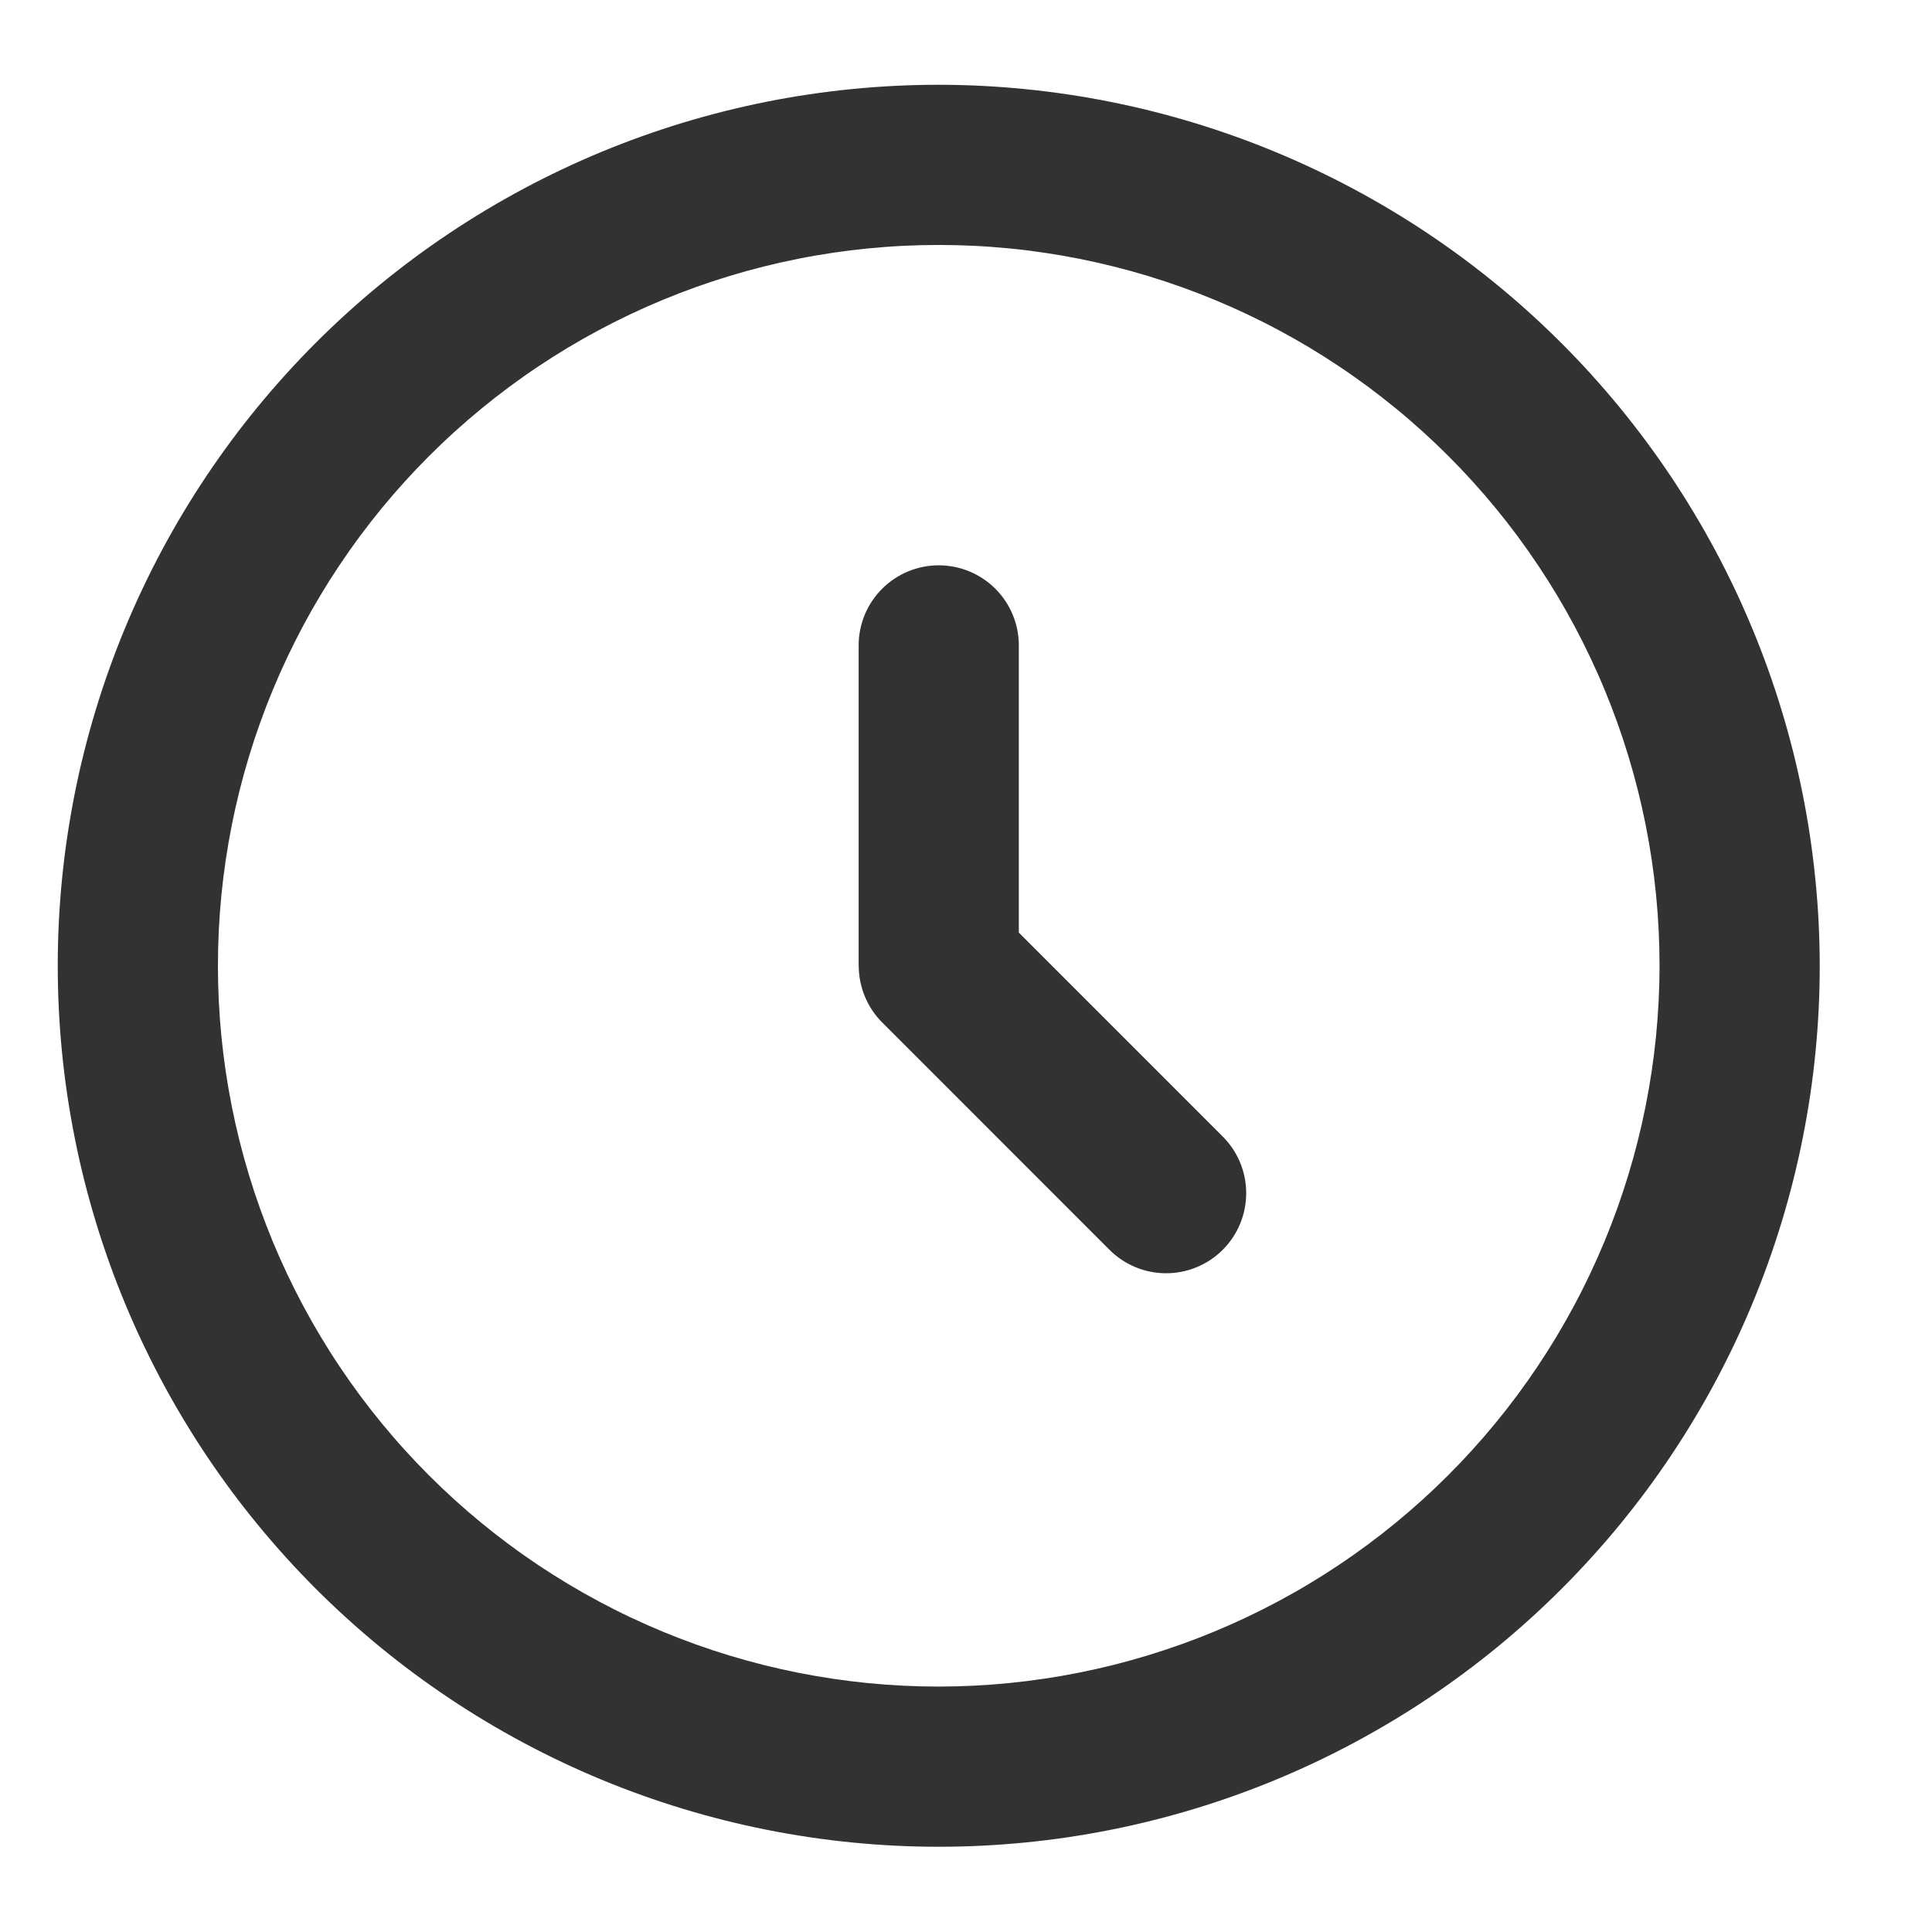 <svg xmlns="http://www.w3.org/2000/svg" xmlns:xlink="http://www.w3.org/1999/xlink" width="500" zoomAndPan="magnify" viewBox="0 0 375 375" height="500" preserveAspectRatio="xMidYMid meet" version="1.2"><defs><clipPath id="dc2a2143d0"><path d="M 11.211 16.453 L 353.211 16.453 L 353.211 358.453 L 11.211 358.453 Z M 11.211 16.453 "/></clipPath></defs><g id="8660499348"><g clip-rule="nonzero" clip-path="url(#dc2a2143d0)"><path style=" stroke:none;fill-rule:nonzero;fill:#323232;fill-opacity:1;" d="M 182.211 16.453 C 179.41 16.453 176.613 16.523 173.82 16.66 C 171.023 16.797 168.234 17.004 165.449 17.277 C 162.664 17.551 159.887 17.895 157.117 18.305 C 154.352 18.715 151.594 19.195 148.848 19.738 C 146.105 20.285 143.375 20.898 140.66 21.578 C 137.945 22.258 135.25 23.004 132.57 23.816 C 129.891 24.629 127.234 25.508 124.602 26.449 C 121.965 27.395 119.355 28.398 116.77 29.469 C 114.184 30.543 111.629 31.676 109.098 32.871 C 106.566 34.07 104.07 35.328 101.602 36.645 C 99.133 37.965 96.699 39.344 94.297 40.781 C 91.898 42.223 89.535 43.719 87.207 45.273 C 84.879 46.828 82.594 48.438 80.344 50.105 C 78.098 51.773 75.891 53.492 73.727 55.27 C 71.566 57.043 69.445 58.871 67.371 60.75 C 65.301 62.629 63.273 64.559 61.293 66.539 C 59.316 68.52 57.387 70.543 55.508 72.617 C 53.629 74.691 51.801 76.809 50.023 78.973 C 48.25 81.137 46.527 83.34 44.859 85.59 C 43.195 87.836 41.582 90.125 40.027 92.453 C 38.473 94.777 36.977 97.141 35.539 99.543 C 34.098 101.941 32.719 104.379 31.402 106.844 C 30.082 109.312 28.824 111.812 27.629 114.344 C 26.43 116.871 25.297 119.43 24.227 122.016 C 23.156 124.602 22.148 127.211 21.207 129.848 C 20.262 132.48 19.387 135.137 18.574 137.816 C 17.762 140.492 17.016 143.191 16.332 145.906 C 15.652 148.617 15.039 151.348 14.496 154.094 C 13.949 156.84 13.473 159.594 13.059 162.363 C 12.648 165.133 12.309 167.906 12.031 170.691 C 11.758 173.477 11.551 176.27 11.414 179.062 C 11.277 181.859 11.211 184.656 11.211 187.453 C 11.211 190.254 11.277 193.051 11.414 195.844 C 11.551 198.641 11.758 201.43 12.031 204.215 C 12.309 207 12.648 209.777 13.059 212.547 C 13.473 215.312 13.949 218.07 14.496 220.816 C 15.039 223.559 15.652 226.289 16.332 229.004 C 17.016 231.719 17.762 234.414 18.574 237.094 C 19.387 239.77 20.262 242.426 21.207 245.062 C 22.148 247.695 23.156 250.309 24.227 252.895 C 25.297 255.477 26.43 258.035 27.629 260.566 C 28.824 263.098 30.082 265.594 31.402 268.062 C 32.719 270.531 34.098 272.965 35.539 275.367 C 36.977 277.766 38.473 280.129 40.027 282.457 C 41.582 284.785 43.195 287.07 44.859 289.32 C 46.527 291.566 48.25 293.773 50.023 295.934 C 51.801 298.098 53.629 300.219 55.508 302.289 C 57.387 304.363 59.316 306.391 61.293 308.371 C 63.273 310.348 65.301 312.277 67.371 314.156 C 69.445 316.035 71.566 317.863 73.727 319.641 C 75.891 321.414 78.098 323.137 80.344 324.801 C 82.594 326.469 84.879 328.082 87.207 329.637 C 89.535 331.191 91.898 332.688 94.297 334.125 C 96.699 335.562 99.133 336.945 101.602 338.262 C 104.07 339.582 106.566 340.84 109.098 342.035 C 111.629 343.234 114.184 344.367 116.77 345.438 C 119.355 346.508 121.965 347.516 124.602 348.457 C 127.234 349.402 129.891 350.277 132.57 351.09 C 135.25 351.902 137.945 352.648 140.66 353.328 C 143.375 354.008 146.105 354.621 148.848 355.168 C 151.594 355.715 154.352 356.191 157.117 356.602 C 159.887 357.016 162.664 357.355 165.449 357.629 C 168.234 357.906 171.023 358.109 173.82 358.25 C 176.613 358.387 179.41 358.453 182.211 358.453 C 185.008 358.453 187.805 358.387 190.602 358.25 C 193.395 358.109 196.184 357.906 198.969 357.629 C 201.754 357.355 204.531 357.016 207.301 356.602 C 210.07 356.191 212.824 355.715 215.57 355.168 C 218.316 354.621 221.043 354.008 223.758 353.328 C 226.473 352.648 229.168 351.902 231.848 351.09 C 234.527 350.277 237.184 349.402 239.816 348.457 C 242.453 347.516 245.062 346.508 247.648 345.438 C 250.234 344.367 252.793 343.234 255.32 342.035 C 257.852 340.84 260.352 339.582 262.816 338.262 C 265.285 336.945 267.719 335.562 270.121 334.125 C 272.52 332.688 274.887 331.191 277.211 329.637 C 279.539 328.082 281.824 326.469 284.074 324.801 C 286.32 323.137 288.527 321.414 290.691 319.641 C 292.855 317.863 294.973 316.035 297.047 314.156 C 299.121 312.277 301.145 310.348 303.125 308.371 C 305.102 306.391 307.031 304.363 308.91 302.289 C 310.793 300.219 312.617 298.098 314.395 295.934 C 316.168 293.773 317.891 291.566 319.559 289.32 C 321.227 287.07 322.836 284.785 324.391 282.457 C 325.945 280.129 327.441 277.766 328.879 275.367 C 330.32 272.965 331.699 270.531 333.02 268.062 C 334.336 265.594 335.594 263.098 336.793 260.566 C 337.988 258.035 339.121 255.477 340.191 252.895 C 341.262 250.309 342.27 247.695 343.215 245.062 C 344.156 242.426 345.035 239.77 345.848 237.094 C 346.66 234.414 347.406 231.719 348.086 229.004 C 348.766 226.289 349.379 223.559 349.922 220.816 C 350.469 218.07 350.949 215.312 351.359 212.547 C 351.77 209.777 352.113 207 352.387 204.215 C 352.66 201.43 352.867 198.641 353.004 195.844 C 353.141 193.051 353.211 190.254 353.211 187.453 C 353.207 184.656 353.133 181.859 352.996 179.066 C 352.855 176.273 352.645 173.484 352.367 170.699 C 352.09 167.914 351.746 165.141 351.332 162.371 C 350.922 159.605 350.441 156.852 349.891 154.105 C 349.344 151.363 348.727 148.637 348.047 145.922 C 347.363 143.207 346.617 140.516 345.801 137.836 C 344.988 135.16 344.109 132.504 343.164 129.871 C 342.223 127.238 341.215 124.629 340.141 122.047 C 339.07 119.461 337.934 116.906 336.738 114.375 C 335.539 111.848 334.281 109.352 332.961 106.883 C 331.641 104.418 330.262 101.984 328.82 99.586 C 327.383 97.188 325.887 94.824 324.332 92.496 C 322.777 90.172 321.164 87.887 319.496 85.641 C 317.832 83.391 316.109 81.188 314.336 79.023 C 312.559 76.863 310.734 74.746 308.855 72.672 C 306.977 70.598 305.047 68.574 303.066 66.594 C 301.09 64.617 299.062 62.688 296.992 60.809 C 294.918 58.93 292.801 57.105 290.637 55.328 C 288.477 53.555 286.27 51.832 284.023 50.164 C 281.777 48.5 279.492 46.887 277.164 45.332 C 274.84 43.777 272.477 42.281 270.078 40.84 C 267.68 39.402 265.246 38.023 262.781 36.703 C 260.312 35.383 257.816 34.125 255.285 32.926 C 252.758 31.73 250.203 30.594 247.617 29.523 C 245.035 28.449 242.426 27.441 239.793 26.5 C 237.156 25.555 234.504 24.676 231.828 23.859 C 229.148 23.047 226.453 22.301 223.742 21.617 C 221.027 20.934 218.301 20.32 215.555 19.773 C 212.812 19.223 210.059 18.742 207.289 18.332 C 204.523 17.918 201.75 17.57 198.965 17.297 C 196.18 17.02 193.391 16.809 190.598 16.668 C 187.805 16.527 185.008 16.457 182.211 16.453 Z M 182.211 327.363 C 179.918 327.363 177.633 327.309 175.344 327.195 C 173.059 327.082 170.773 326.914 168.496 326.691 C 166.219 326.465 163.945 326.184 161.68 325.848 C 159.414 325.512 157.16 325.121 154.914 324.676 C 152.668 324.227 150.434 323.727 148.215 323.172 C 145.992 322.613 143.785 322.004 141.598 321.34 C 139.406 320.676 137.23 319.957 135.074 319.184 C 132.918 318.414 130.785 317.59 128.668 316.715 C 126.555 315.836 124.461 314.91 122.391 313.93 C 120.32 312.953 118.277 311.922 116.258 310.844 C 114.238 309.762 112.246 308.637 110.281 307.457 C 108.316 306.281 106.383 305.055 104.48 303.785 C 102.574 302.512 100.703 301.195 98.867 299.828 C 97.027 298.465 95.223 297.059 93.453 295.605 C 91.684 294.152 89.949 292.656 88.254 291.121 C 86.555 289.582 84.898 288.004 83.277 286.383 C 81.66 284.766 80.082 283.109 78.543 281.41 C 77.004 279.715 75.512 277.98 74.059 276.211 C 72.605 274.441 71.195 272.637 69.832 270.797 C 68.469 268.957 67.152 267.086 65.879 265.184 C 64.605 263.281 63.383 261.344 62.207 259.383 C 61.027 257.418 59.898 255.426 58.82 253.406 C 57.742 251.387 56.711 249.344 55.734 247.273 C 54.754 245.203 53.828 243.109 52.949 240.996 C 52.074 238.879 51.25 236.742 50.48 234.59 C 49.707 232.434 48.988 230.258 48.324 228.066 C 47.66 225.875 47.051 223.672 46.492 221.449 C 45.938 219.227 45.434 216.996 44.988 214.75 C 44.543 212.504 44.152 210.246 43.816 207.984 C 43.48 205.719 43.199 203.445 42.973 201.168 C 42.75 198.891 42.582 196.605 42.469 194.32 C 42.355 192.031 42.301 189.742 42.301 187.453 C 42.301 185.164 42.355 182.875 42.469 180.59 C 42.582 178.301 42.75 176.02 42.973 173.742 C 43.199 171.461 43.48 169.191 43.816 166.926 C 44.152 164.66 44.543 162.406 44.988 160.16 C 45.434 157.914 45.938 155.68 46.492 153.457 C 47.051 151.238 47.66 149.031 48.324 146.84 C 48.988 144.648 49.707 142.477 50.48 140.32 C 51.25 138.164 52.074 136.027 52.949 133.914 C 53.828 131.797 54.754 129.707 55.734 127.637 C 56.711 125.566 57.742 123.52 58.82 121.5 C 59.898 119.48 61.027 117.492 62.207 115.527 C 63.383 113.562 64.605 111.629 65.879 109.727 C 67.152 107.82 68.469 105.949 69.832 104.109 C 71.195 102.27 72.605 100.465 74.059 98.695 C 75.512 96.926 77.004 95.195 78.543 93.496 C 80.082 91.801 81.66 90.141 83.277 88.523 C 84.898 86.906 86.555 85.324 88.254 83.789 C 89.949 82.25 91.684 80.754 93.453 79.305 C 95.223 77.852 97.027 76.441 98.867 75.078 C 100.703 73.715 102.574 72.395 104.48 71.125 C 106.383 69.852 108.316 68.629 110.281 67.449 C 112.246 66.273 114.238 65.145 116.258 64.066 C 118.277 62.984 120.32 61.957 122.391 60.977 C 124.461 60 126.555 59.07 128.668 58.195 C 130.785 57.32 132.918 56.496 135.074 55.723 C 137.23 54.953 139.406 54.234 141.598 53.57 C 143.785 52.906 145.992 52.293 148.215 51.738 C 150.434 51.18 152.668 50.68 154.914 50.234 C 157.16 49.785 159.414 49.395 161.68 49.059 C 163.945 48.723 166.219 48.441 168.496 48.219 C 170.773 47.996 173.059 47.824 175.344 47.715 C 177.633 47.602 179.918 47.547 182.211 47.547 C 184.5 47.547 186.789 47.602 189.074 47.715 C 191.359 47.824 193.645 47.996 195.922 48.219 C 198.203 48.441 200.473 48.723 202.738 49.059 C 205.004 49.395 207.258 49.785 209.504 50.234 C 211.75 50.68 213.984 51.18 216.203 51.738 C 218.426 52.293 220.633 52.906 222.824 53.57 C 225.016 54.234 227.188 54.953 229.344 55.723 C 231.5 56.496 233.633 57.32 235.75 58.195 C 237.867 59.07 239.957 60 242.027 60.977 C 244.098 61.957 246.145 62.984 248.16 64.066 C 250.18 65.145 252.172 66.273 254.137 67.449 C 256.102 68.629 258.035 69.852 259.938 71.125 C 261.844 72.395 263.715 73.715 265.555 75.078 C 267.391 76.441 269.195 77.852 270.965 79.305 C 272.738 80.754 274.469 82.25 276.168 83.789 C 277.863 85.324 279.52 86.906 281.141 88.523 C 282.758 90.141 284.336 91.801 285.875 93.496 C 287.414 95.195 288.906 96.926 290.359 98.695 C 291.812 100.465 293.223 102.27 294.586 104.109 C 295.949 105.949 297.266 107.82 298.539 109.727 C 299.812 111.629 301.035 113.562 302.215 115.527 C 303.391 117.492 304.52 119.48 305.598 121.5 C 306.676 123.52 307.707 125.566 308.688 127.637 C 309.664 129.707 310.594 131.797 311.469 133.914 C 312.344 136.027 313.168 138.164 313.941 140.32 C 314.711 142.477 315.43 144.648 316.094 146.84 C 316.758 149.031 317.367 151.238 317.926 153.457 C 318.48 155.68 318.984 157.914 319.43 160.16 C 319.875 162.406 320.27 164.66 320.605 166.926 C 320.941 169.191 321.219 171.461 321.445 173.742 C 321.668 176.02 321.836 178.301 321.949 180.59 C 322.062 182.875 322.117 185.164 322.117 187.453 C 322.117 189.742 322.059 192.031 321.941 194.316 C 321.828 196.602 321.656 198.887 321.43 201.164 C 321.203 203.441 320.922 205.711 320.582 207.977 C 320.246 210.238 319.852 212.492 319.406 214.738 C 318.957 216.984 318.453 219.215 317.895 221.434 C 317.336 223.656 316.727 225.859 316.059 228.051 C 315.395 230.238 314.676 232.414 313.902 234.566 C 313.129 236.723 312.305 238.855 311.426 240.973 C 310.551 243.086 309.621 245.176 308.641 247.246 C 307.66 249.312 306.633 251.359 305.551 253.375 C 304.473 255.395 303.344 257.387 302.168 259.348 C 300.988 261.312 299.766 263.242 298.492 265.148 C 297.219 267.051 295.902 268.922 294.539 270.758 C 293.172 272.598 291.766 274.402 290.312 276.168 C 288.859 277.938 287.367 279.672 285.828 281.367 C 284.293 283.062 282.715 284.719 281.094 286.34 C 279.477 287.957 277.82 289.535 276.121 291.074 C 274.426 292.609 272.695 294.105 270.926 295.559 C 269.156 297.012 267.352 298.418 265.512 299.781 C 263.676 301.145 261.805 302.465 259.902 303.738 C 258 305.008 256.066 306.234 254.102 307.41 C 252.141 308.59 250.148 309.719 248.133 310.797 C 246.113 311.879 244.07 312.906 242 313.887 C 239.934 314.867 237.84 315.793 235.727 316.672 C 233.613 317.551 231.477 318.375 229.324 319.145 C 227.168 319.918 224.996 320.637 222.805 321.305 C 220.617 321.969 218.41 322.582 216.191 323.141 C 213.969 323.699 211.738 324.199 209.492 324.648 C 207.25 325.098 204.996 325.492 202.73 325.828 C 200.465 326.168 198.195 326.449 195.918 326.676 C 193.641 326.902 191.359 327.074 189.07 327.188 C 186.785 327.301 184.5 327.359 182.211 327.363 Z M 182.211 327.363 "/></g><path style=" stroke:none;fill-rule:nonzero;fill:#323232;fill-opacity:1;" d="M 197.754 181.02 L 197.754 125.273 C 197.754 124.25 197.656 123.242 197.457 122.238 C 197.258 121.238 196.961 120.266 196.57 119.324 C 196.18 118.379 195.703 117.484 195.137 116.637 C 194.566 115.785 193.922 115 193.203 114.281 C 192.48 113.559 191.695 112.914 190.848 112.348 C 189.996 111.781 189.102 111.301 188.16 110.91 C 187.215 110.52 186.242 110.227 185.242 110.027 C 184.242 109.828 183.23 109.727 182.211 109.727 C 181.188 109.727 180.176 109.828 179.176 110.027 C 178.176 110.227 177.203 110.52 176.262 110.91 C 175.316 111.301 174.422 111.781 173.574 112.348 C 172.723 112.914 171.938 113.559 171.219 114.281 C 170.496 115 169.852 115.785 169.285 116.637 C 168.715 117.484 168.238 118.379 167.848 119.324 C 167.457 120.266 167.16 121.238 166.961 122.238 C 166.762 123.242 166.664 124.25 166.664 125.273 L 166.664 187.453 L 166.68 187.527 C 166.691 189.574 167.094 191.543 167.879 193.434 C 168.664 195.324 169.781 196.996 171.223 198.449 L 215.184 242.418 C 215.539 242.785 215.914 243.137 216.309 243.469 C 216.703 243.801 217.109 244.109 217.531 244.402 C 217.957 244.695 218.395 244.965 218.844 245.211 C 219.293 245.461 219.754 245.684 220.227 245.887 C 220.699 246.09 221.184 246.266 221.672 246.422 C 222.164 246.574 222.66 246.707 223.164 246.809 C 223.668 246.914 224.172 246.996 224.684 247.051 C 225.195 247.105 225.707 247.133 226.223 247.137 C 226.738 247.141 227.25 247.121 227.762 247.074 C 228.273 247.027 228.781 246.953 229.285 246.855 C 229.793 246.762 230.289 246.637 230.781 246.492 C 231.277 246.344 231.758 246.172 232.234 245.977 C 232.711 245.785 233.176 245.566 233.629 245.324 C 234.086 245.082 234.523 244.82 234.953 244.535 C 235.383 244.25 235.793 243.945 236.191 243.621 C 236.59 243.293 236.969 242.949 237.332 242.586 C 237.695 242.223 238.043 241.844 238.367 241.445 C 238.691 241.047 239 240.633 239.281 240.207 C 239.566 239.777 239.832 239.336 240.07 238.883 C 240.312 238.43 240.531 237.965 240.727 237.488 C 240.922 237.012 241.094 236.527 241.238 236.035 C 241.387 235.543 241.508 235.043 241.605 234.539 C 241.703 234.035 241.773 233.527 241.82 233.016 C 241.867 232.504 241.891 231.988 241.887 231.477 C 241.883 230.961 241.852 230.449 241.797 229.938 C 241.742 229.426 241.664 228.918 241.559 228.418 C 241.453 227.914 241.324 227.418 241.168 226.926 C 241.016 226.434 240.836 225.953 240.637 225.48 C 240.434 225.008 240.207 224.547 239.961 224.098 C 239.711 223.645 239.441 223.211 239.152 222.785 C 238.859 222.363 238.547 221.953 238.215 221.562 C 237.887 221.168 237.535 220.793 237.164 220.434 Z M 197.754 181.02 "/></g></svg>